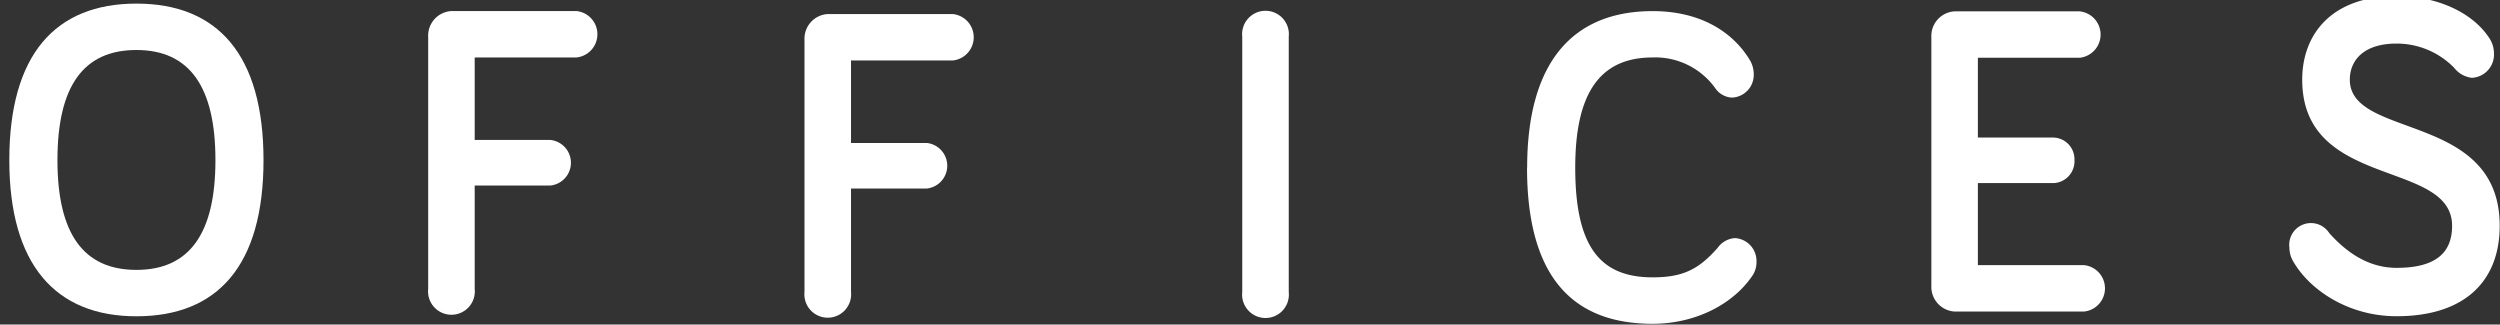 <svg xmlns="http://www.w3.org/2000/svg" width="416" height="54" viewBox="0 0 416 54"><rect x="0" y="0" width="416" height="54" fill="#333333" stroke="none"/><defs><style>.a{fill:none;}.b{clip-path:url(#a);}.c{fill:#fff;}</style><clipPath id="a"><rect class="a" width="416" height="54" transform="translate(2170 713)"/></clipPath></defs><g class="b" transform="translate(-2170 -713)"><g transform="translate(2169.949 393)"><path class="c" d="M139.03,169.07a6.725,6.725,0,0,0,9.37,1.52,6.644,6.644,0,0,0,1.52-1.52l63.44-87.9,63.44,87.9a6.711,6.711,0,0,0,10.88-7.86L218.8,65.77a6.725,6.725,0,0,0-9.37-1.52,6.644,6.644,0,0,0-1.52,1.52l-63.44,87.9L118.3,117.42l31.6-43.79a6.711,6.711,0,1,0-10.88-7.86h0l-29,40.18-29-40.18a6.711,6.711,0,0,0-10.88,7.86l31.6,43.79L75.59,153.67,12.16,65.78A6.713,6.713,0,0,0,1.27,73.63l68.88,95.44a6.726,6.726,0,0,0,9.37,1.52,6.644,6.644,0,0,0,1.52-1.52l29-40.18,29,40.18Z"/><path class="c" d="M311.49,0H144.57a6.71,6.71,0,1,0,0,13.42H311.49a88.838,88.838,0,0,1,88.73,88.73v26.51a88.832,88.832,0,0,1-88.73,88.73H144.47a6.71,6.71,0,1,0,0,13.42H311.49A102.26,102.26,0,0,0,413.64,128.66V102.15A102.26,102.26,0,0,0,311.49,0"/><path class="c" d="M1.6,346.65c0-17.59,7.67-26.05,21.15-26.05s21.15,8.46,21.15,26.05-7.67,25.98-21.15,25.98S1.6,364.02,1.6,346.65m8.01,0c0,12.25,4.34,18.26,13.14,18.26S35.9,358.9,35.9,346.65s-4.34-18.33-13.15-18.33S9.61,334.33,9.61,346.65"/><path class="c" d="M79.04,368.07a3.892,3.892,0,1,1-7.74,0V326.14a4.1,4.1,0,0,1,3.87-4.3H95.99a3.882,3.882,0,0,1,0,7.72H79.04v13.73H91.65a3.812,3.812,0,0,1,0,7.58H79.04v17.21Z"/><path class="c" d="M141.66,368.57a3.891,3.891,0,1,1-7.74,0V326.64a4.1,4.1,0,0,1,3.87-4.3h20.82a3.882,3.882,0,0,1,0,7.72H141.66v13.73h12.61a3.812,3.812,0,0,1,0,7.58H141.66v17.21Z"/><path class="c" d="M214.5,368.62a3.891,3.891,0,1,1-7.74,0V326.09a3.891,3.891,0,1,1,7.74,0Z"/><path class="c" d="M254.17,347.9c0-17.59,7.61-26.05,20.89-26.05,8.07,0,13.34,3.56,16.08,8.01a4.543,4.543,0,0,1,.73,2.45,3.776,3.776,0,0,1-3.6,3.93,3.563,3.563,0,0,1-2.74-1.48,12.275,12.275,0,0,0-10.48-5.2c-8.88,0-12.88,6.08-12.88,18.33,0,12.99,4,18.26,12.88,18.26,4.94,0,7.61-1.26,10.81-4.9a3.87,3.87,0,0,1,2.87-1.63,3.806,3.806,0,0,1,3.6,3.97v.04a3.954,3.954,0,0,1-.67,2.23c-3.2,4.75-9.47,8.02-16.62,8.02-13.28,0-20.89-7.79-20.89-25.98"/><path class="c" d="M329.17,342.89h12.61a3.6,3.6,0,0,1,3.46,3.72,3.634,3.634,0,0,1-3.35,3.85H329.17v13.66h17.68a3.882,3.882,0,0,1,0,7.72H325.3a4.117,4.117,0,0,1-3.87-4.3V326.19a4.1,4.1,0,0,1,3.87-4.3h20.82a3.882,3.882,0,0,1,0,7.72H329.17v13.28Z"/><path class="c" d="M398.85,327.25c-5.67,0-7.79,2.96-7.79,6,0,9.96,24.94,5.32,24.94,24.32,0,9.27-5.88,15.05-17.15,15.05-8.13,0-14.62-4.48-17.29-9.27a4.466,4.466,0,0,1-.55-2.13,3.615,3.615,0,0,1,6.63-2.43c2.87,3.19,6.49,5.78,11.21,5.78,6.22,0,9.23-2.28,9.23-6.99,0-11.1-24.94-6-24.94-24.32,0-7.52,4.85-13.91,15.72-13.91,6.83,0,12.78,2.81,15.51,7.14a4.727,4.727,0,0,1,.68,2.43,3.88,3.88,0,0,1-3.69,4.03,4.4,4.4,0,0,1-2.94-1.67A13.361,13.361,0,0,0,398.85,327.25Z"/></g></g></svg>
